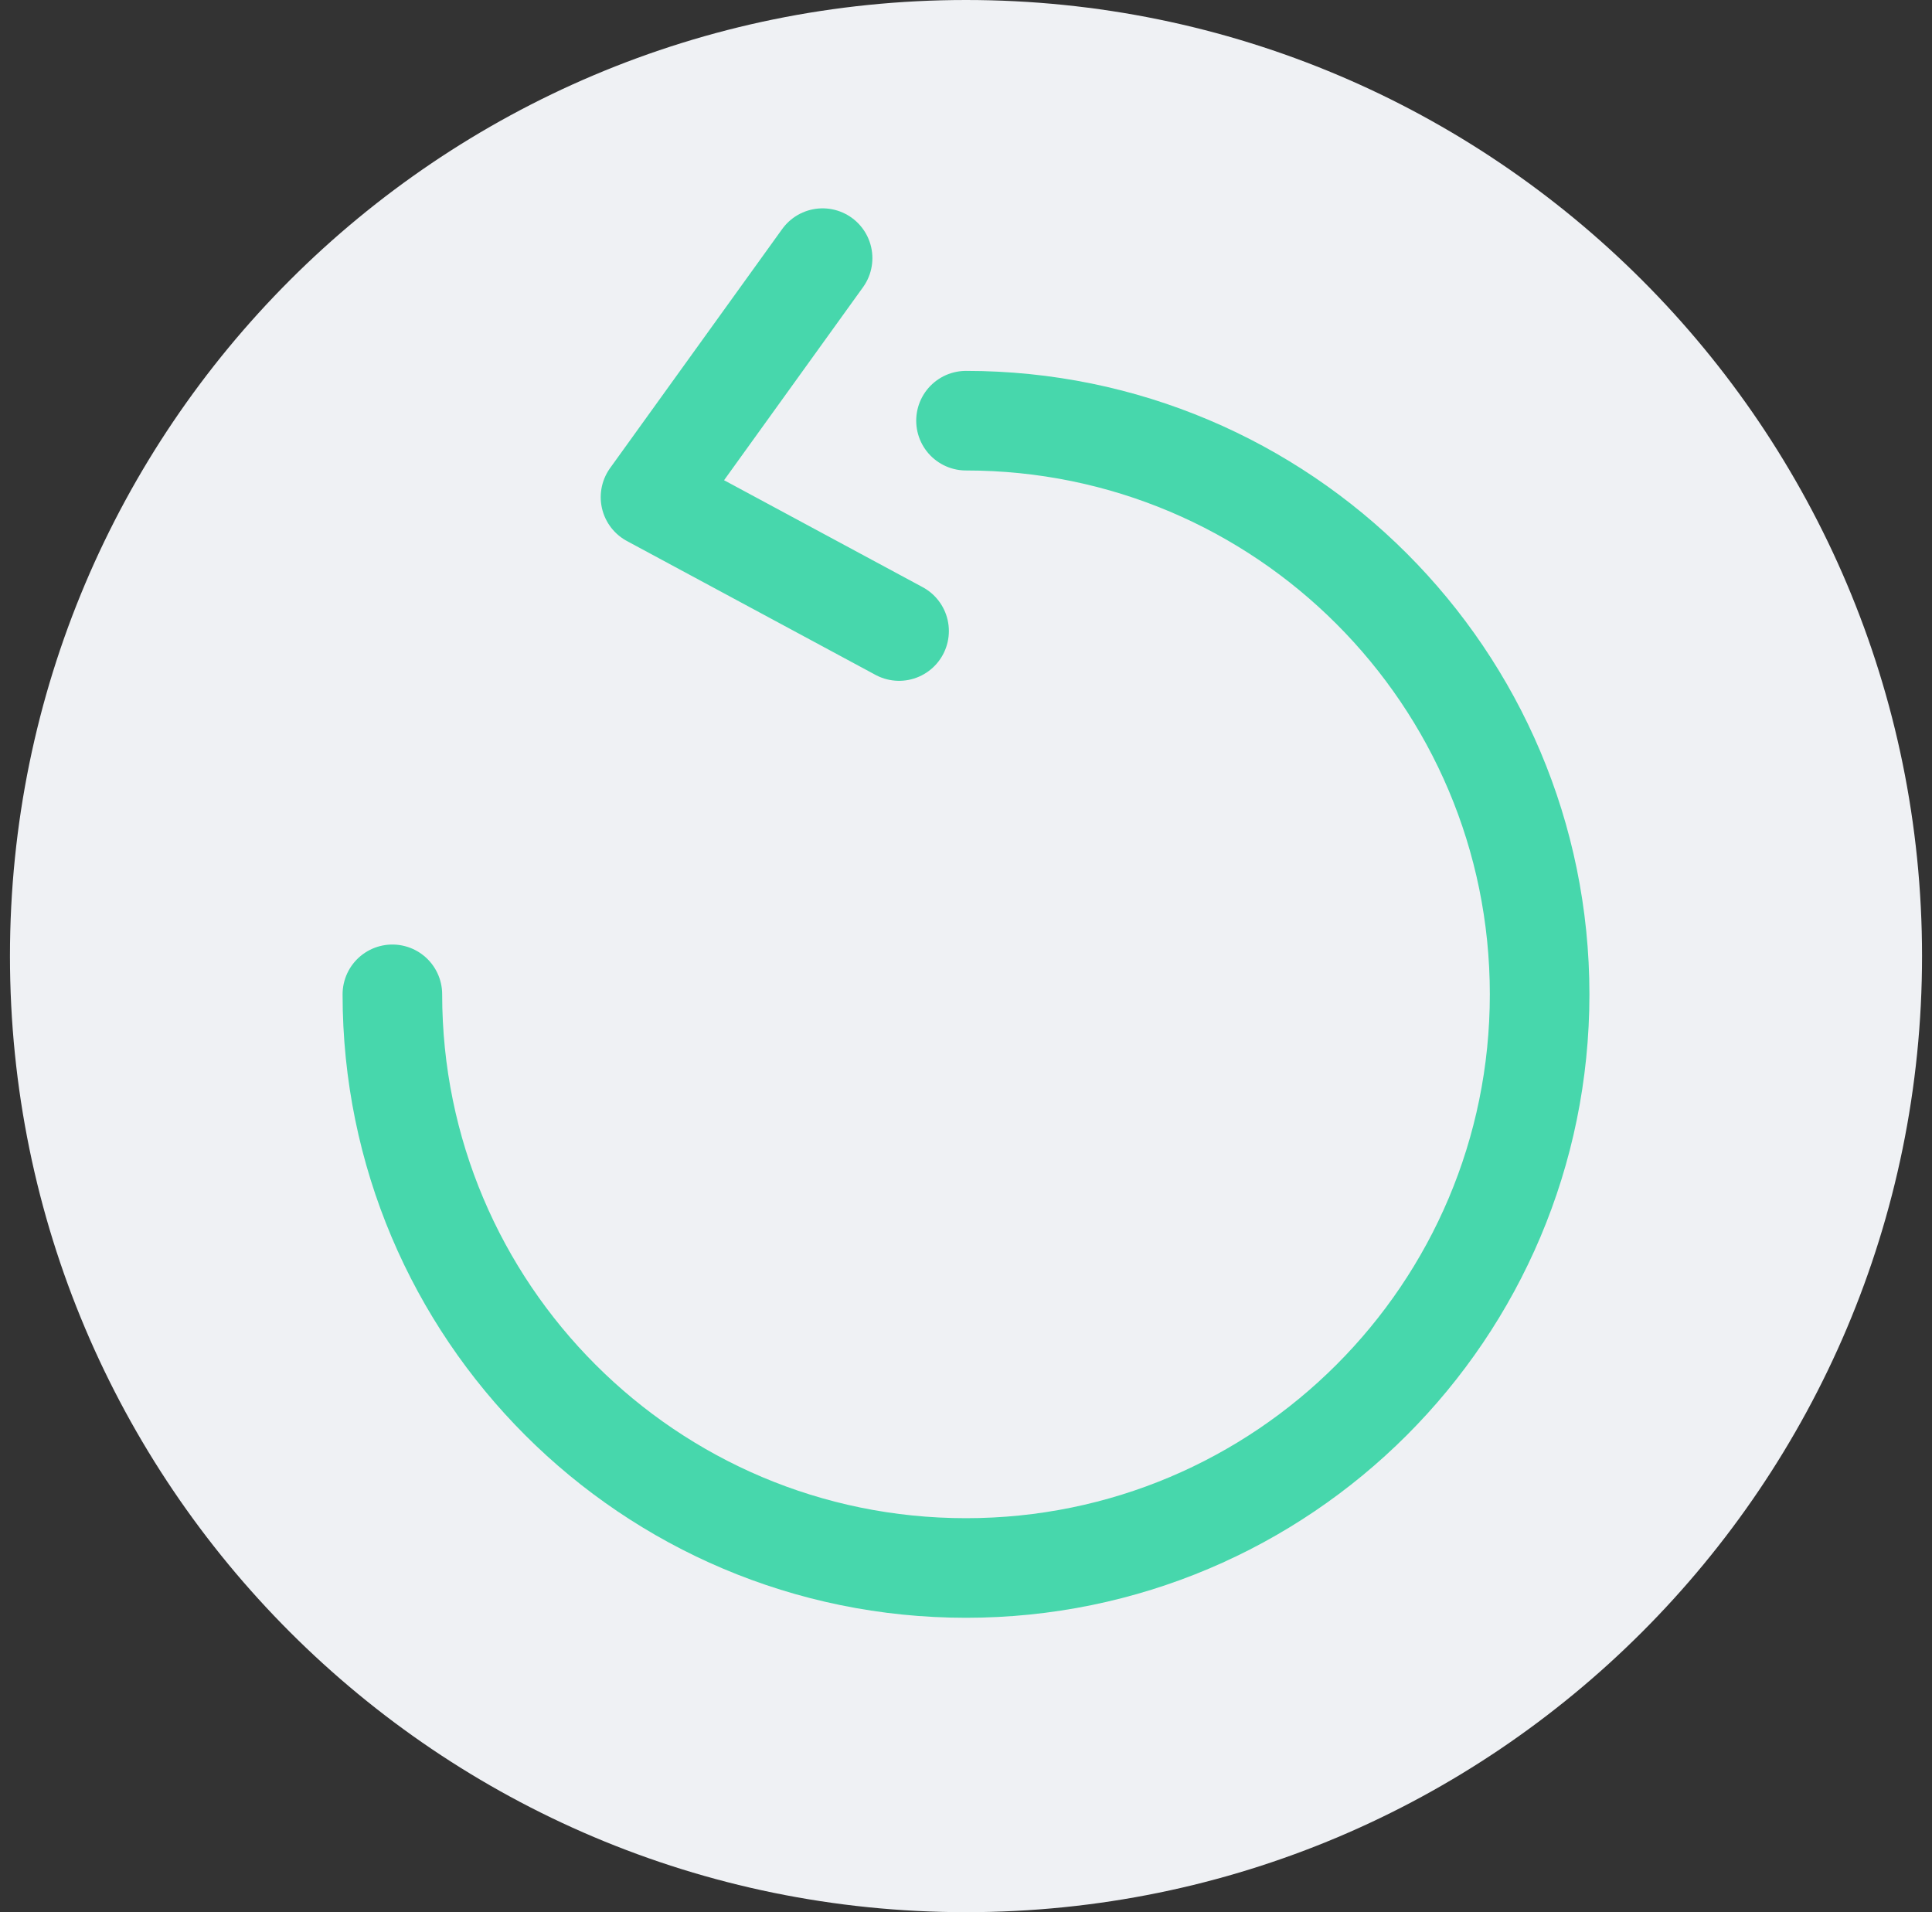 <svg width="97" height="96" viewBox="0 0 97 96" fill="none" xmlns="http://www.w3.org/2000/svg">
<rect x="0" y="0" width="97" height="96" fill="#333333" stroke="none"/>
<g clip-path="url(#clip0_458_807)">
<path d="M48.5 0C75.006 0 96.5 21.494 96.5 48C96.5 74.506 75.006 96 48.5 96C21.994 96 0.5 74.506 0.5 48C0.5 21.494 21.994 0 48.5 0Z" fill="#EFF1F4"/>
<path d="M19.7 49.92C19.7 65.826 32.594 78.72 48.5 78.72C64.406 78.72 77.3 65.826 77.3 49.92C77.3 34.014 64.406 21.12 48.5 21.12M41.3 12.96L32.66 24.96L45.14 31.68" stroke="#47D7AC" stroke-width="5" stroke-linecap="round" stroke-linejoin="round"/>
</g>
<defs>
<clipPath id="clip0_458_807">
<rect width="96" height="96" fill="white" transform="translate(0.5)"/>
</clipPath>
</defs>
</svg>
